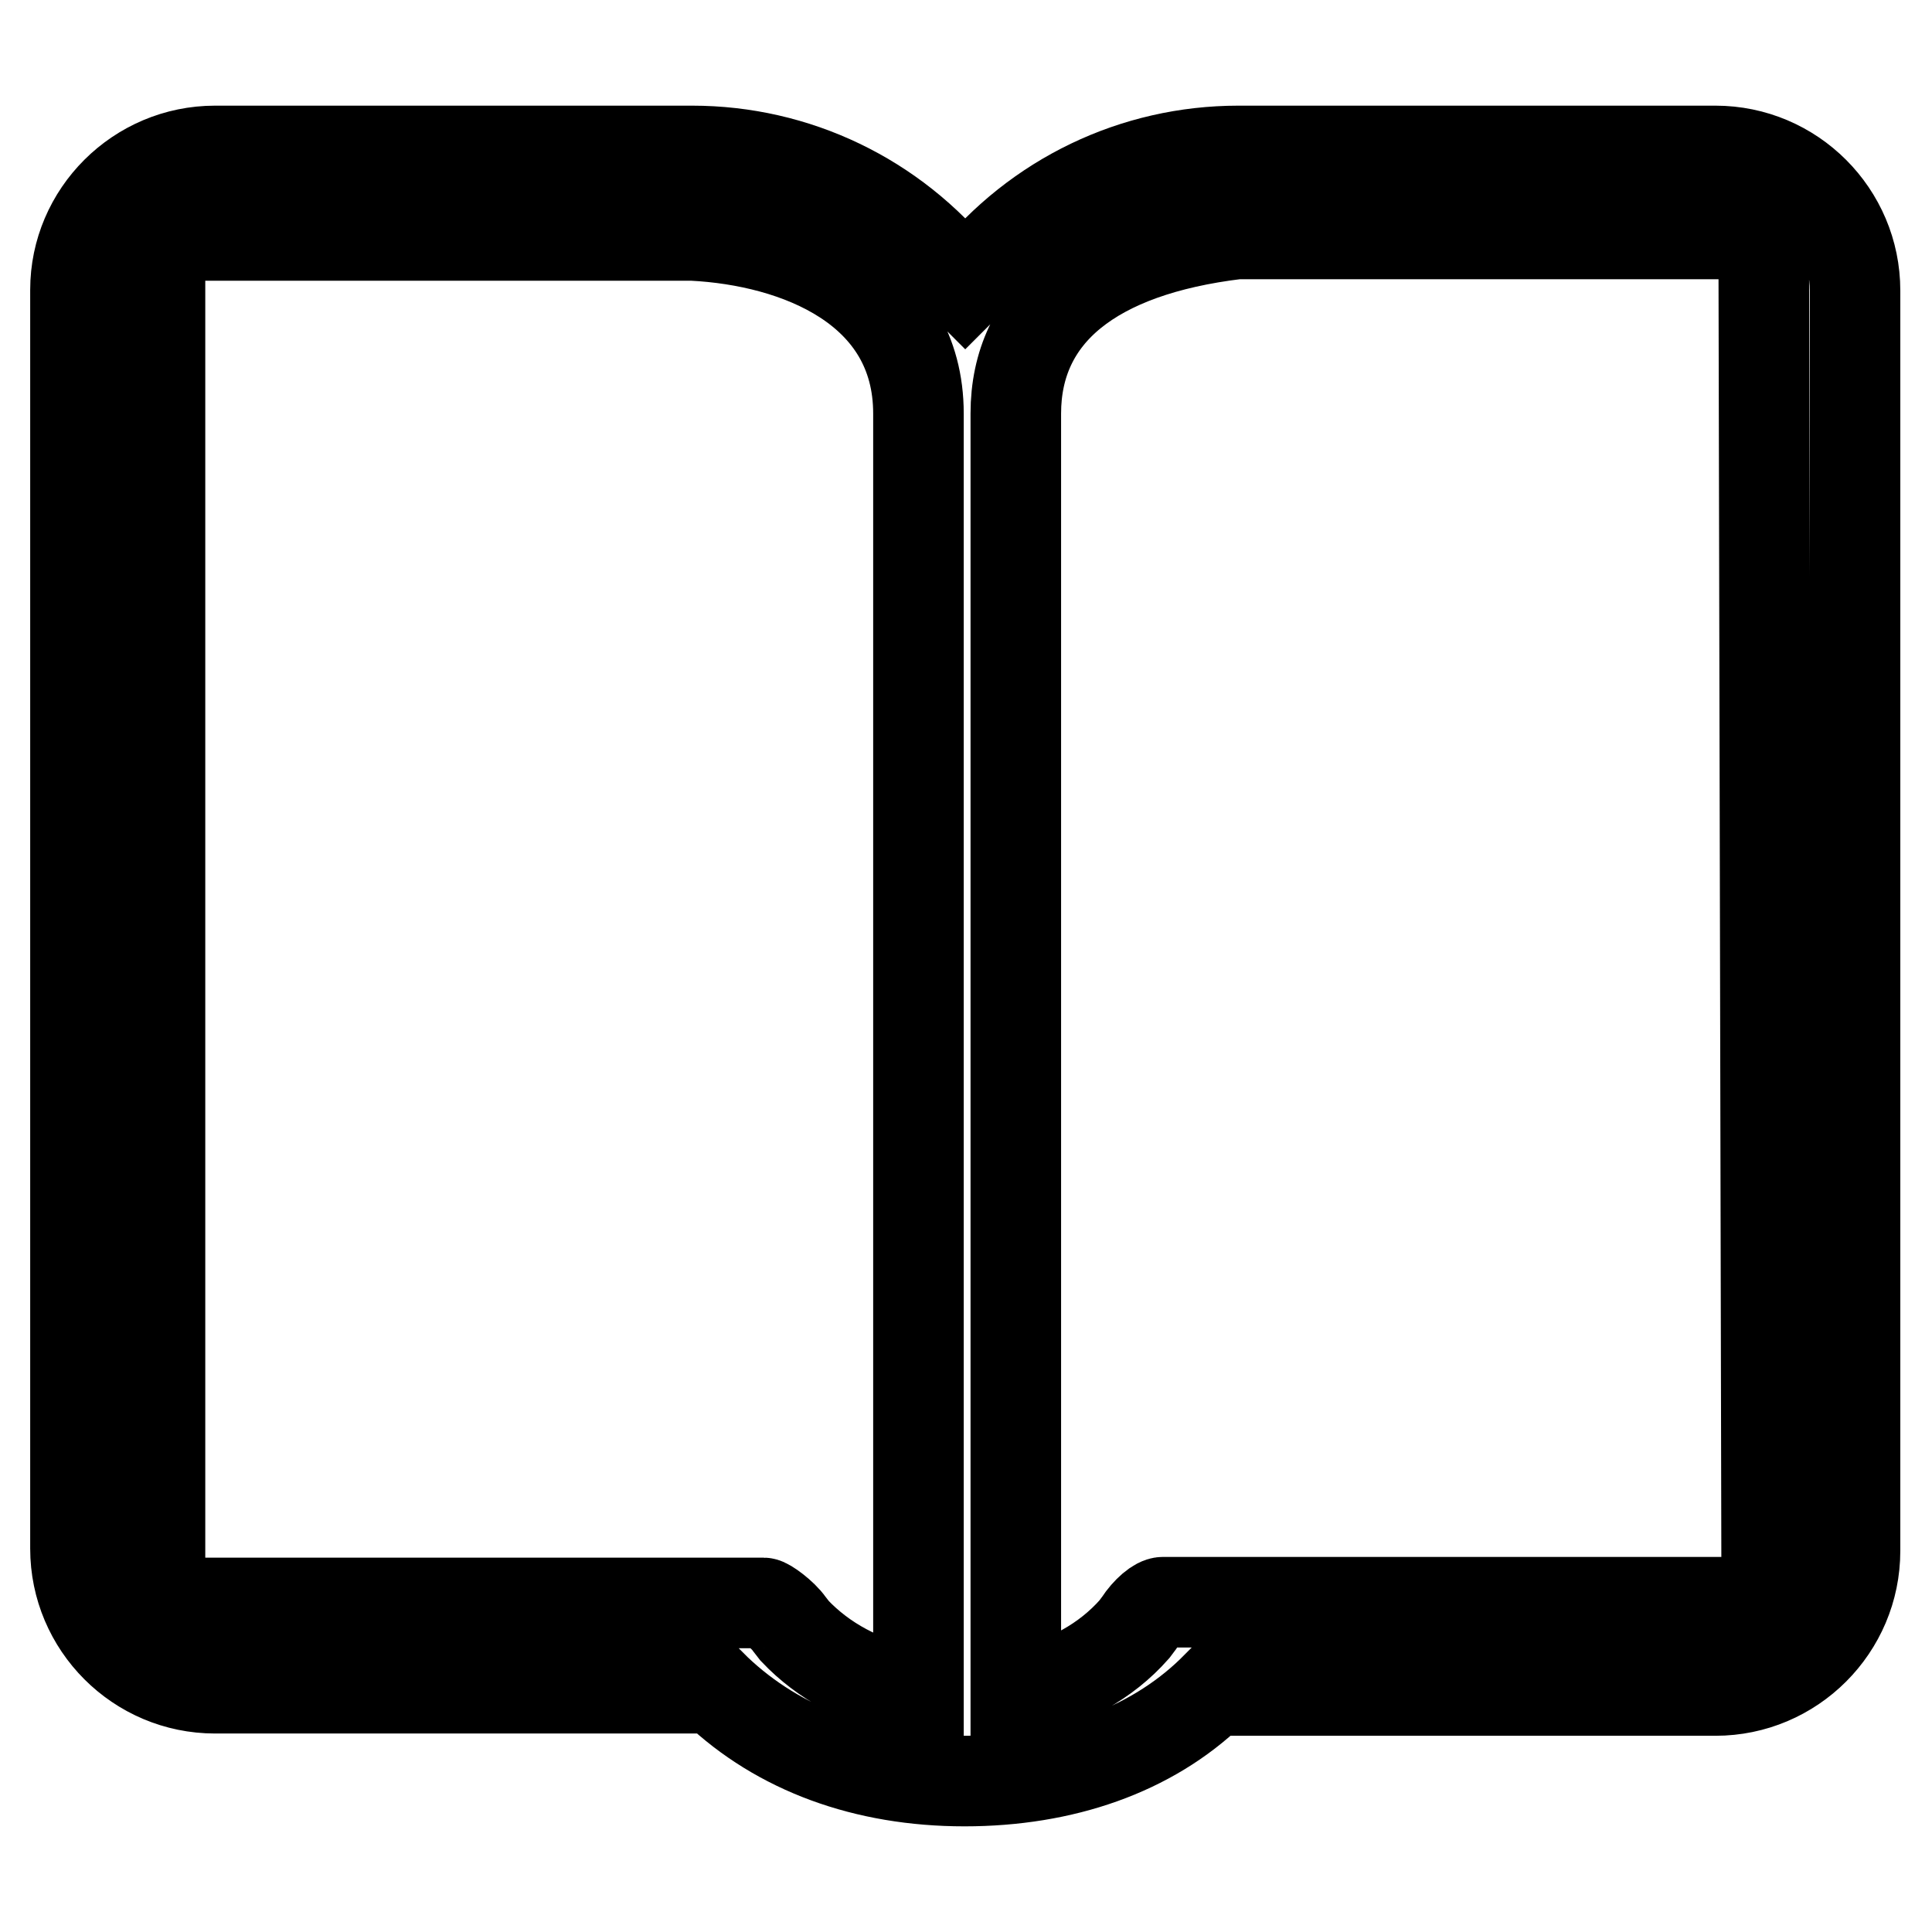 <?xml version="1.0" encoding="utf-8"?>
<!-- Svg Vector Icons : http://www.onlinewebfonts.com/icon -->
<!DOCTYPE svg PUBLIC "-//W3C//DTD SVG 1.1//EN" "http://www.w3.org/Graphics/SVG/1.1/DTD/svg11.dtd">
<svg version="1.1" xmlns="http://www.w3.org/2000/svg" xmlns:xlink="http://www.w3.org/1999/xlink" x="0px" y="0px" viewBox="0 0 256 256" enable-background="new 0 0 256 256" xml:space="preserve">
<g> <path stroke-width="12" fill-opacity="0" stroke="#000000"  d="M127.8,236c-13.2,0-24.6-4.2-32.9-12.1l-0.2-0.2H28.5c-10.2,0-18.5-8.3-18.5-18.5V38.4 C10,28.3,18.3,20,28.5,20h63.2c13.8,0,26.7,6.2,35.4,17l0.8,0.8l0.8-0.8c8.7-10.8,21.6-17,35.4-17h63.2c10.2,0,18.5,8.3,18.5,18.5 v167c0,10.2-8.3,18.5-18.5,18.5h-66.6l-0.2,0.2C152.4,232,140.9,236,127.8,236L127.8,236z M163.9,31c-19.1,2.3-29.3,10.6-29.3,23.8 v169.6l1.1-0.2c5.7-1.3,10.8-4,14.6-8.3l0.6-0.8c1.1-1.7,2.5-2.8,3.2-2.8h80L233.7,31H163.9z M105.3,216.1c3.8,4,8.9,6.8,15.3,8.1 l1.1,0.2V54.8c0-16.6-16.1-22.9-29.9-23.6H21.2v181.2h80c0.4,0,2.5,1.5,3.4,2.8L105.3,216.1L105.3,216.1z"/></g>
</svg>